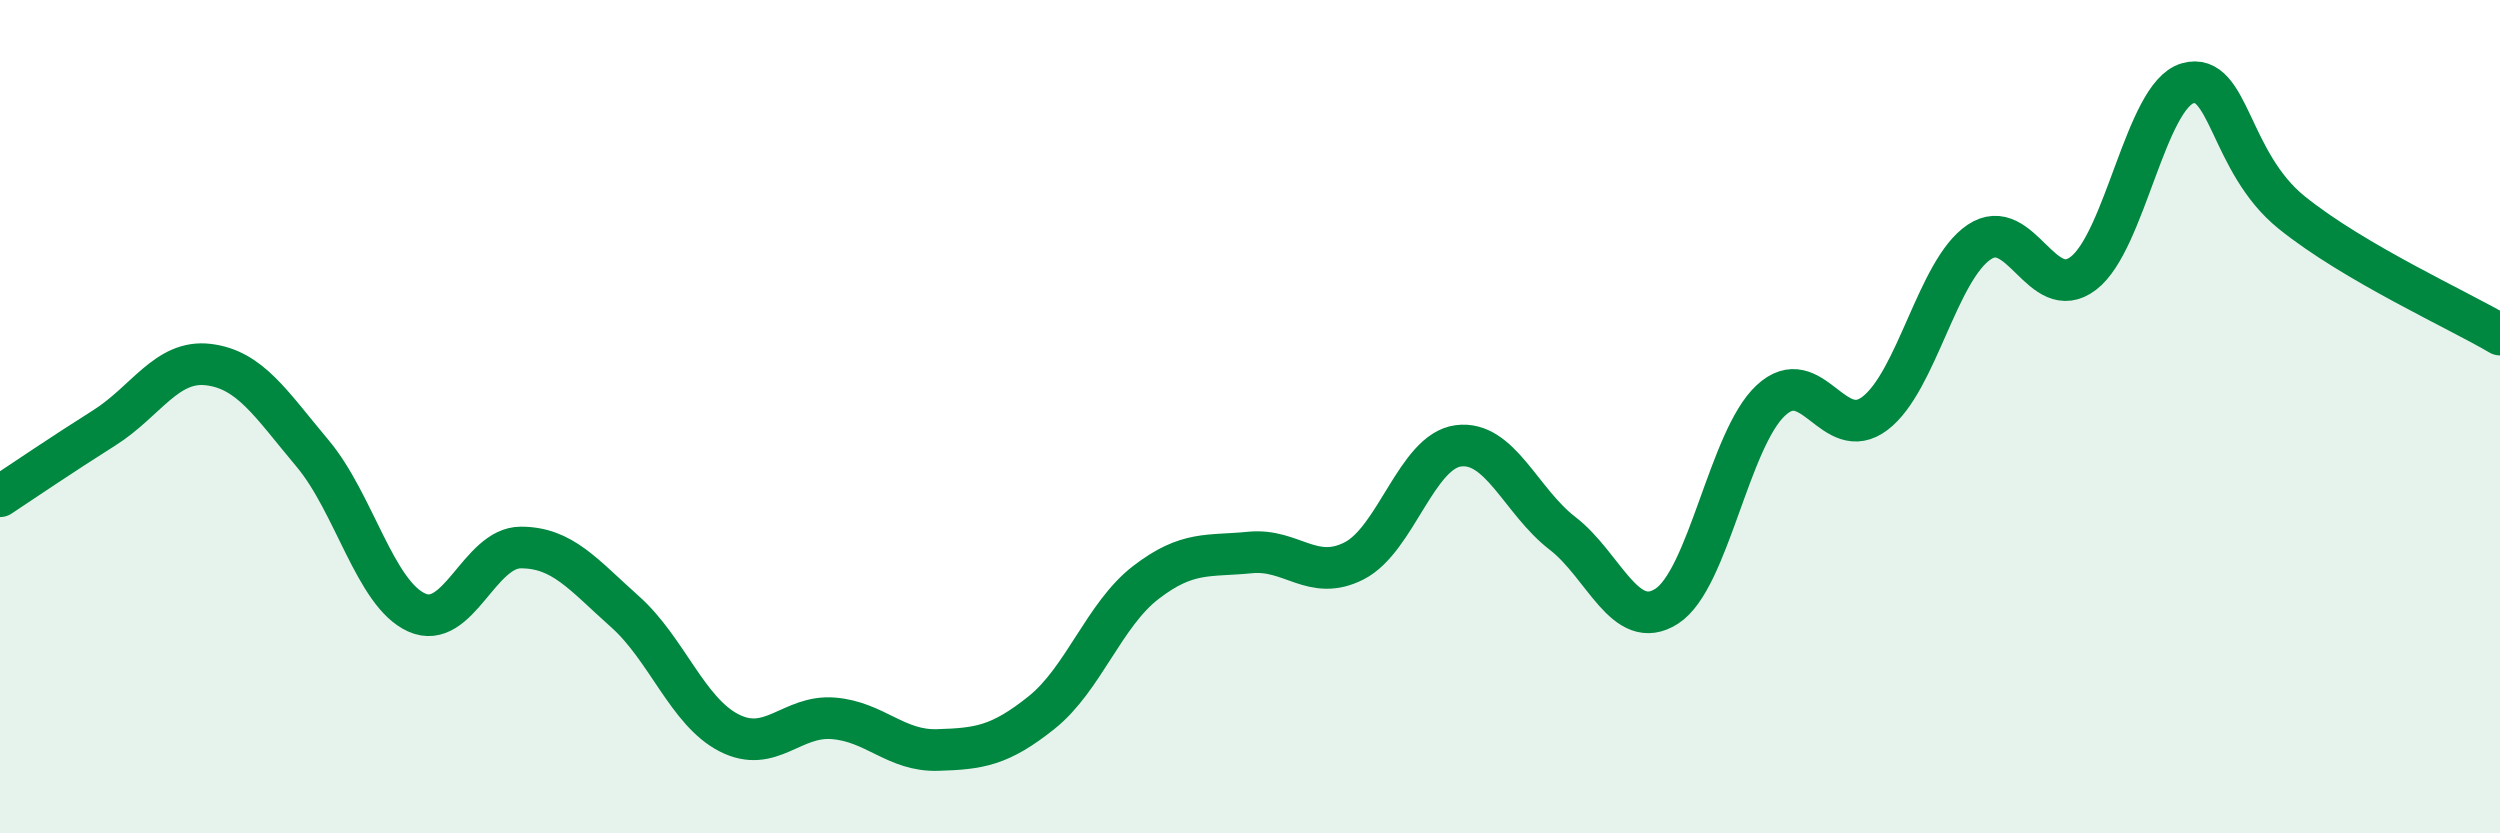 
    <svg width="60" height="20" viewBox="0 0 60 20" xmlns="http://www.w3.org/2000/svg">
      <path
        d="M 0,11.91 C 0.5,11.58 1.5,10.9 2.5,10.27 C 3.5,9.64 4,8.63 5,8.75 C 6,8.87 6.5,9.69 7.5,10.88 C 8.5,12.07 9,14.25 10,14.7 C 11,15.15 11.5,13.14 12.5,13.14 C 13.5,13.14 14,13.79 15,14.68 C 16,15.57 16.5,17.08 17.5,17.59 C 18.5,18.1 19,17.16 20,17.24 C 21,17.32 21.5,18.03 22.5,18 C 23.5,17.97 24,17.9 25,17.1 C 26,16.3 26.5,14.75 27.5,13.98 C 28.5,13.21 29,13.36 30,13.26 C 31,13.16 31.5,13.97 32.5,13.46 C 33.5,12.95 34,10.83 35,10.7 C 36,10.57 36.5,12.03 37.5,12.8 C 38.5,13.57 39,15.19 40,14.55 C 41,13.91 41.5,10.54 42.5,9.61 C 43.5,8.68 44,10.68 45,9.92 C 46,9.16 46.5,6.48 47.5,5.81 C 48.5,5.14 49,7.32 50,6.56 C 51,5.8 51.5,2.29 52.5,2 C 53.5,1.71 53.5,3.89 55,5.1 C 56.5,6.31 59,7.44 60,8.03L60 20L0 20Z"
        fill="#008740"
        opacity="0.1"
        stroke-linecap="round"
        stroke-linejoin="round"
      />
      <path
        d="M 0,11.91 C 0.5,11.58 1.5,10.9 2.5,10.27 C 3.5,9.64 4,8.63 5,8.75 C 6,8.87 6.5,9.69 7.5,10.88 C 8.5,12.07 9,14.25 10,14.7 C 11,15.15 11.5,13.14 12.5,13.14 C 13.5,13.14 14,13.79 15,14.68 C 16,15.57 16.5,17.08 17.5,17.59 C 18.5,18.1 19,17.16 20,17.24 C 21,17.32 21.5,18.03 22.5,18 C 23.5,17.97 24,17.9 25,17.1 C 26,16.3 26.5,14.75 27.5,13.98 C 28.5,13.21 29,13.36 30,13.26 C 31,13.16 31.5,13.97 32.5,13.46 C 33.5,12.95 34,10.83 35,10.7 C 36,10.57 36.5,12.03 37.5,12.8 C 38.5,13.57 39,15.19 40,14.55 C 41,13.91 41.5,10.54 42.5,9.61 C 43.5,8.68 44,10.68 45,9.92 C 46,9.16 46.5,6.48 47.5,5.81 C 48.5,5.14 49,7.32 50,6.56 C 51,5.8 51.5,2.29 52.5,2 C 53.5,1.71 53.5,3.89 55,5.1 C 56.5,6.31 59,7.44 60,8.03"
        stroke="#008740"
        stroke-width="1"
        fill="none"
        stroke-linecap="round"
        stroke-linejoin="round"
      />
    </svg>
  
